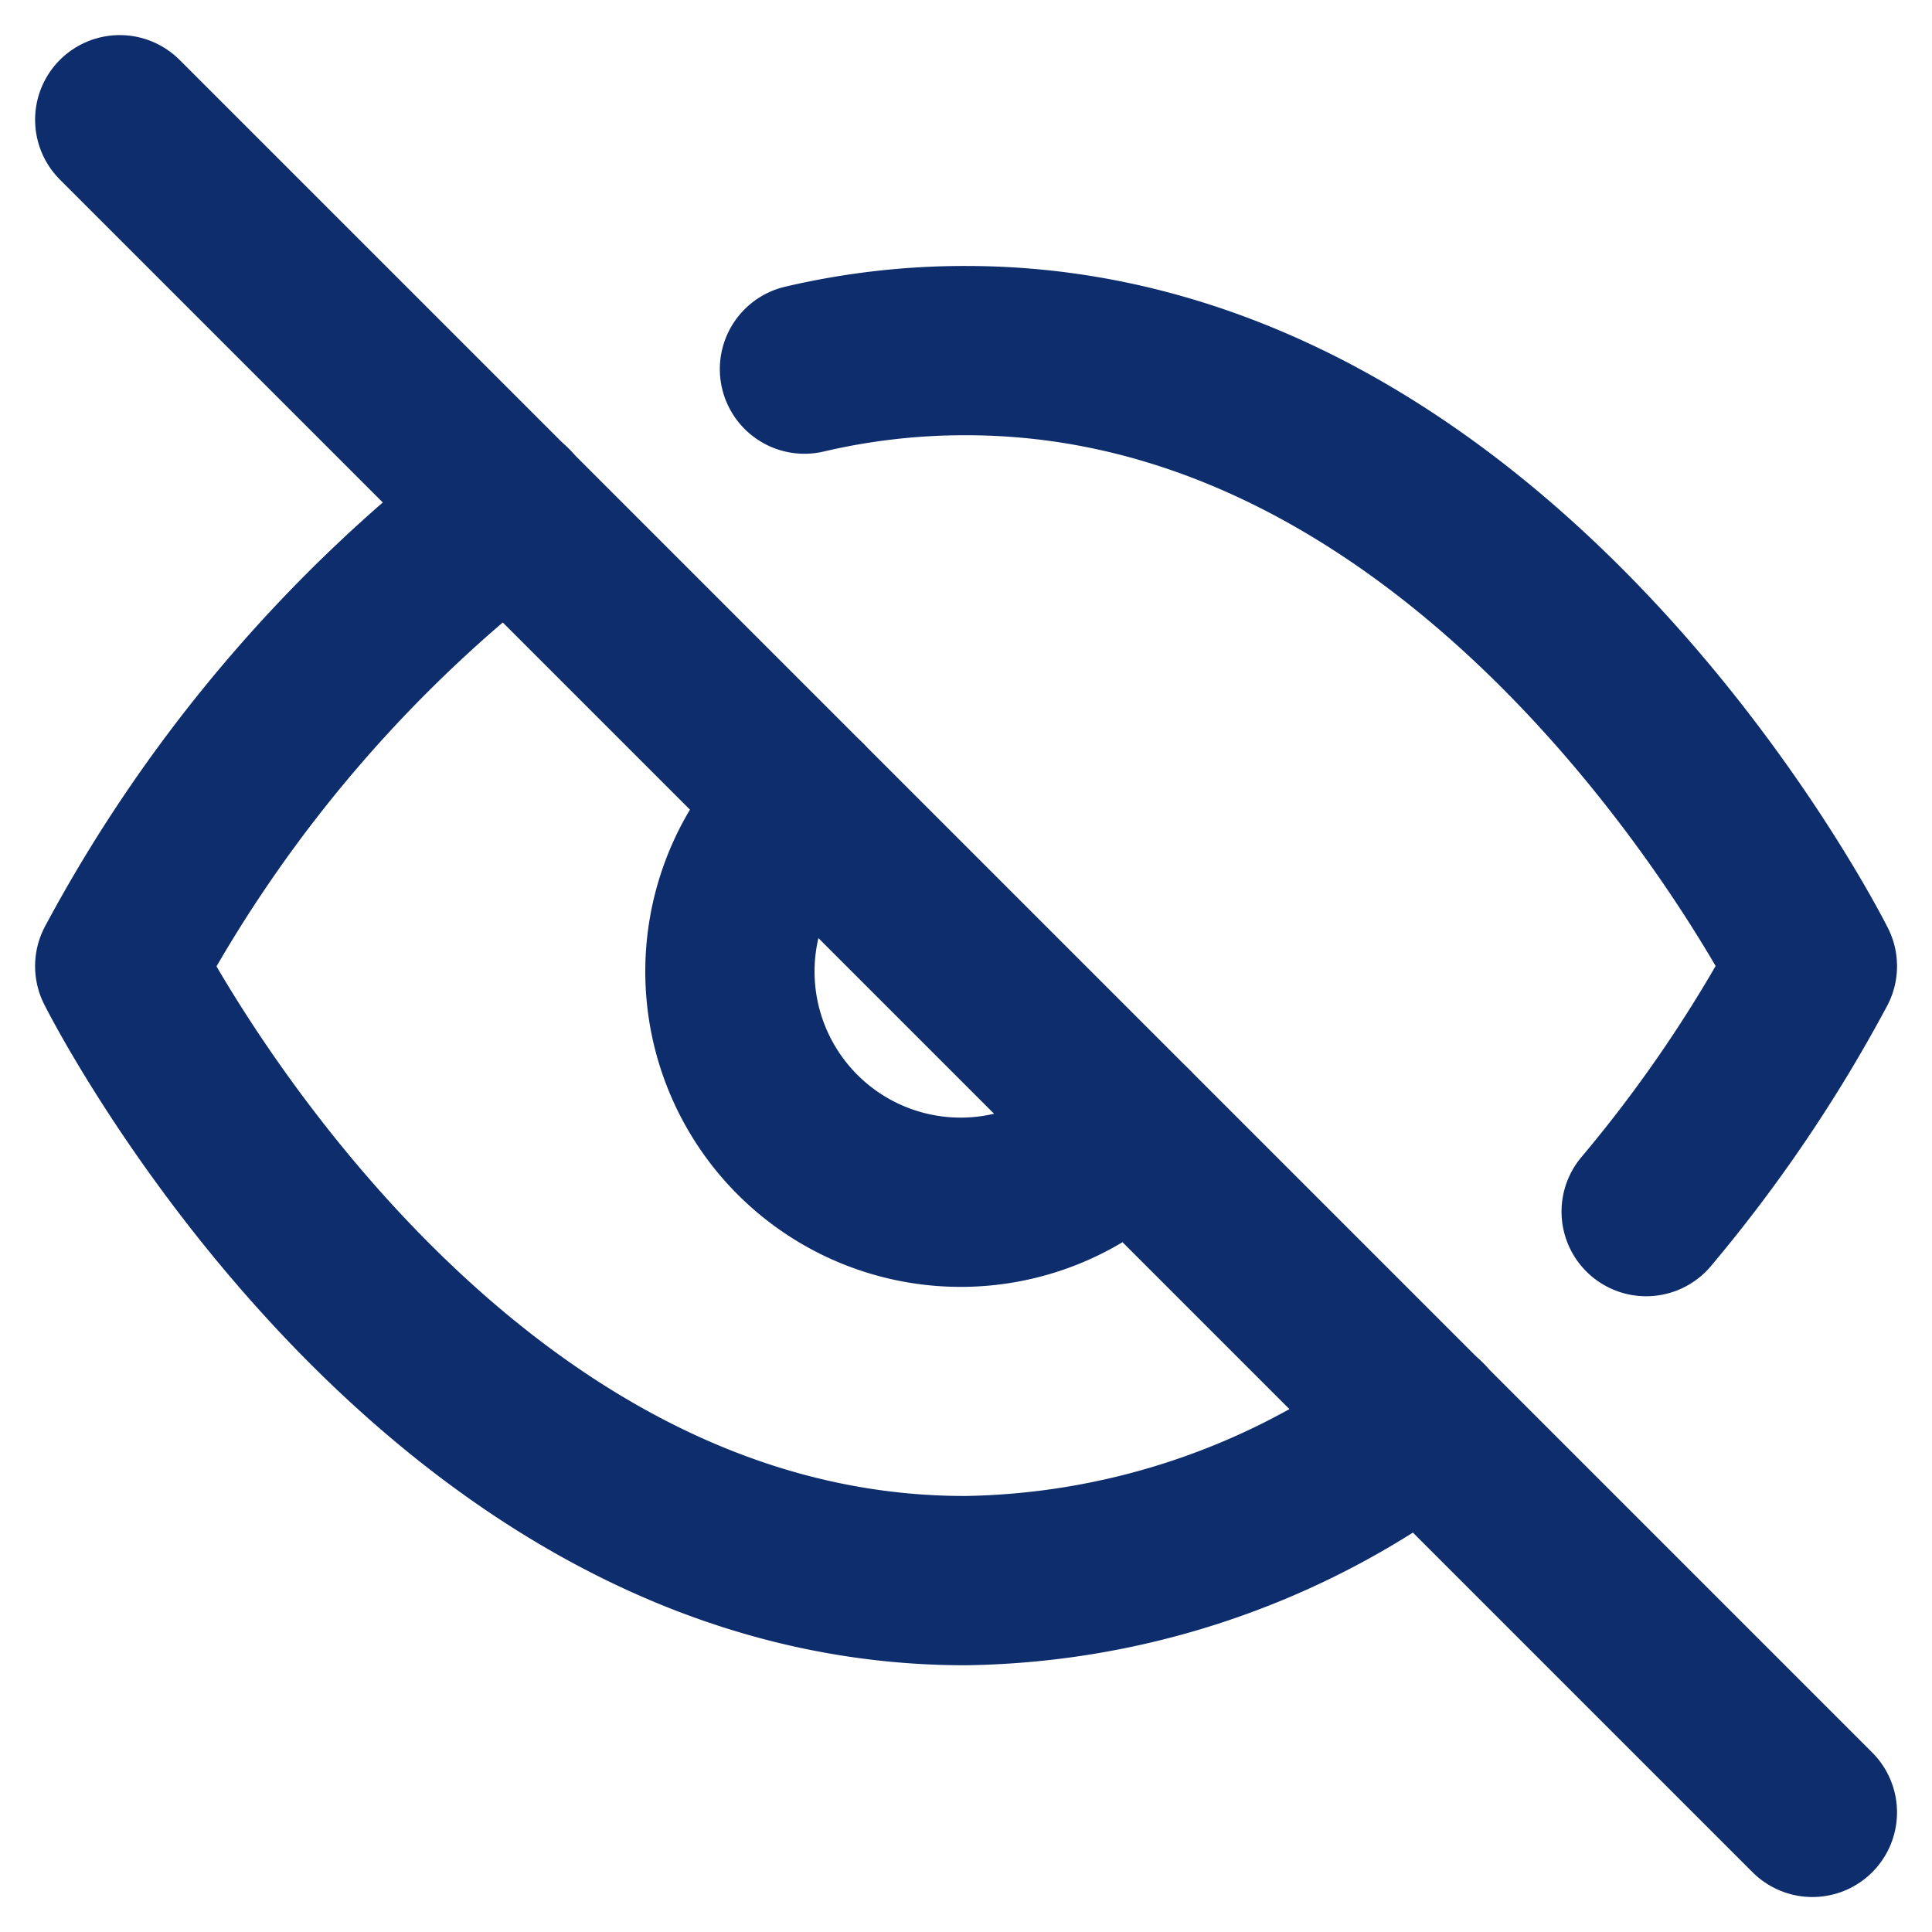 <svg xmlns="http://www.w3.org/2000/svg" width="17.121" height="17.121" viewBox="0 0 17.121 17.121">
  <g id="eye-off" transform="translate(1.061 1.061)">
    <path id="Path_1343" data-name="Path 1343" d="M12.55,13.5a6.866,6.866,0,0,1-4.05,1.4C3.727,14.909,1,9.455,1,9.455A12.58,12.58,0,0,1,4.45,5.4M7.068,4.164A6.218,6.218,0,0,1,8.5,4C13.273,4,16,9.455,16,9.455a12.614,12.614,0,0,1-1.473,2.175M9.945,10.9A2.045,2.045,0,1,1,7.055,8.009" transform="translate(-1 -1.954)" fill="none" stroke="#0d2d6c" stroke-linecap="round" stroke-linejoin="round" stroke-width="1.5"/>
    <line id="Line_353" data-name="Line 353" x2="15" y2="15" fill="none" stroke="#0d2d6c" stroke-linecap="round" stroke-linejoin="round" stroke-width="1.5"/>
  </g>
</svg>

